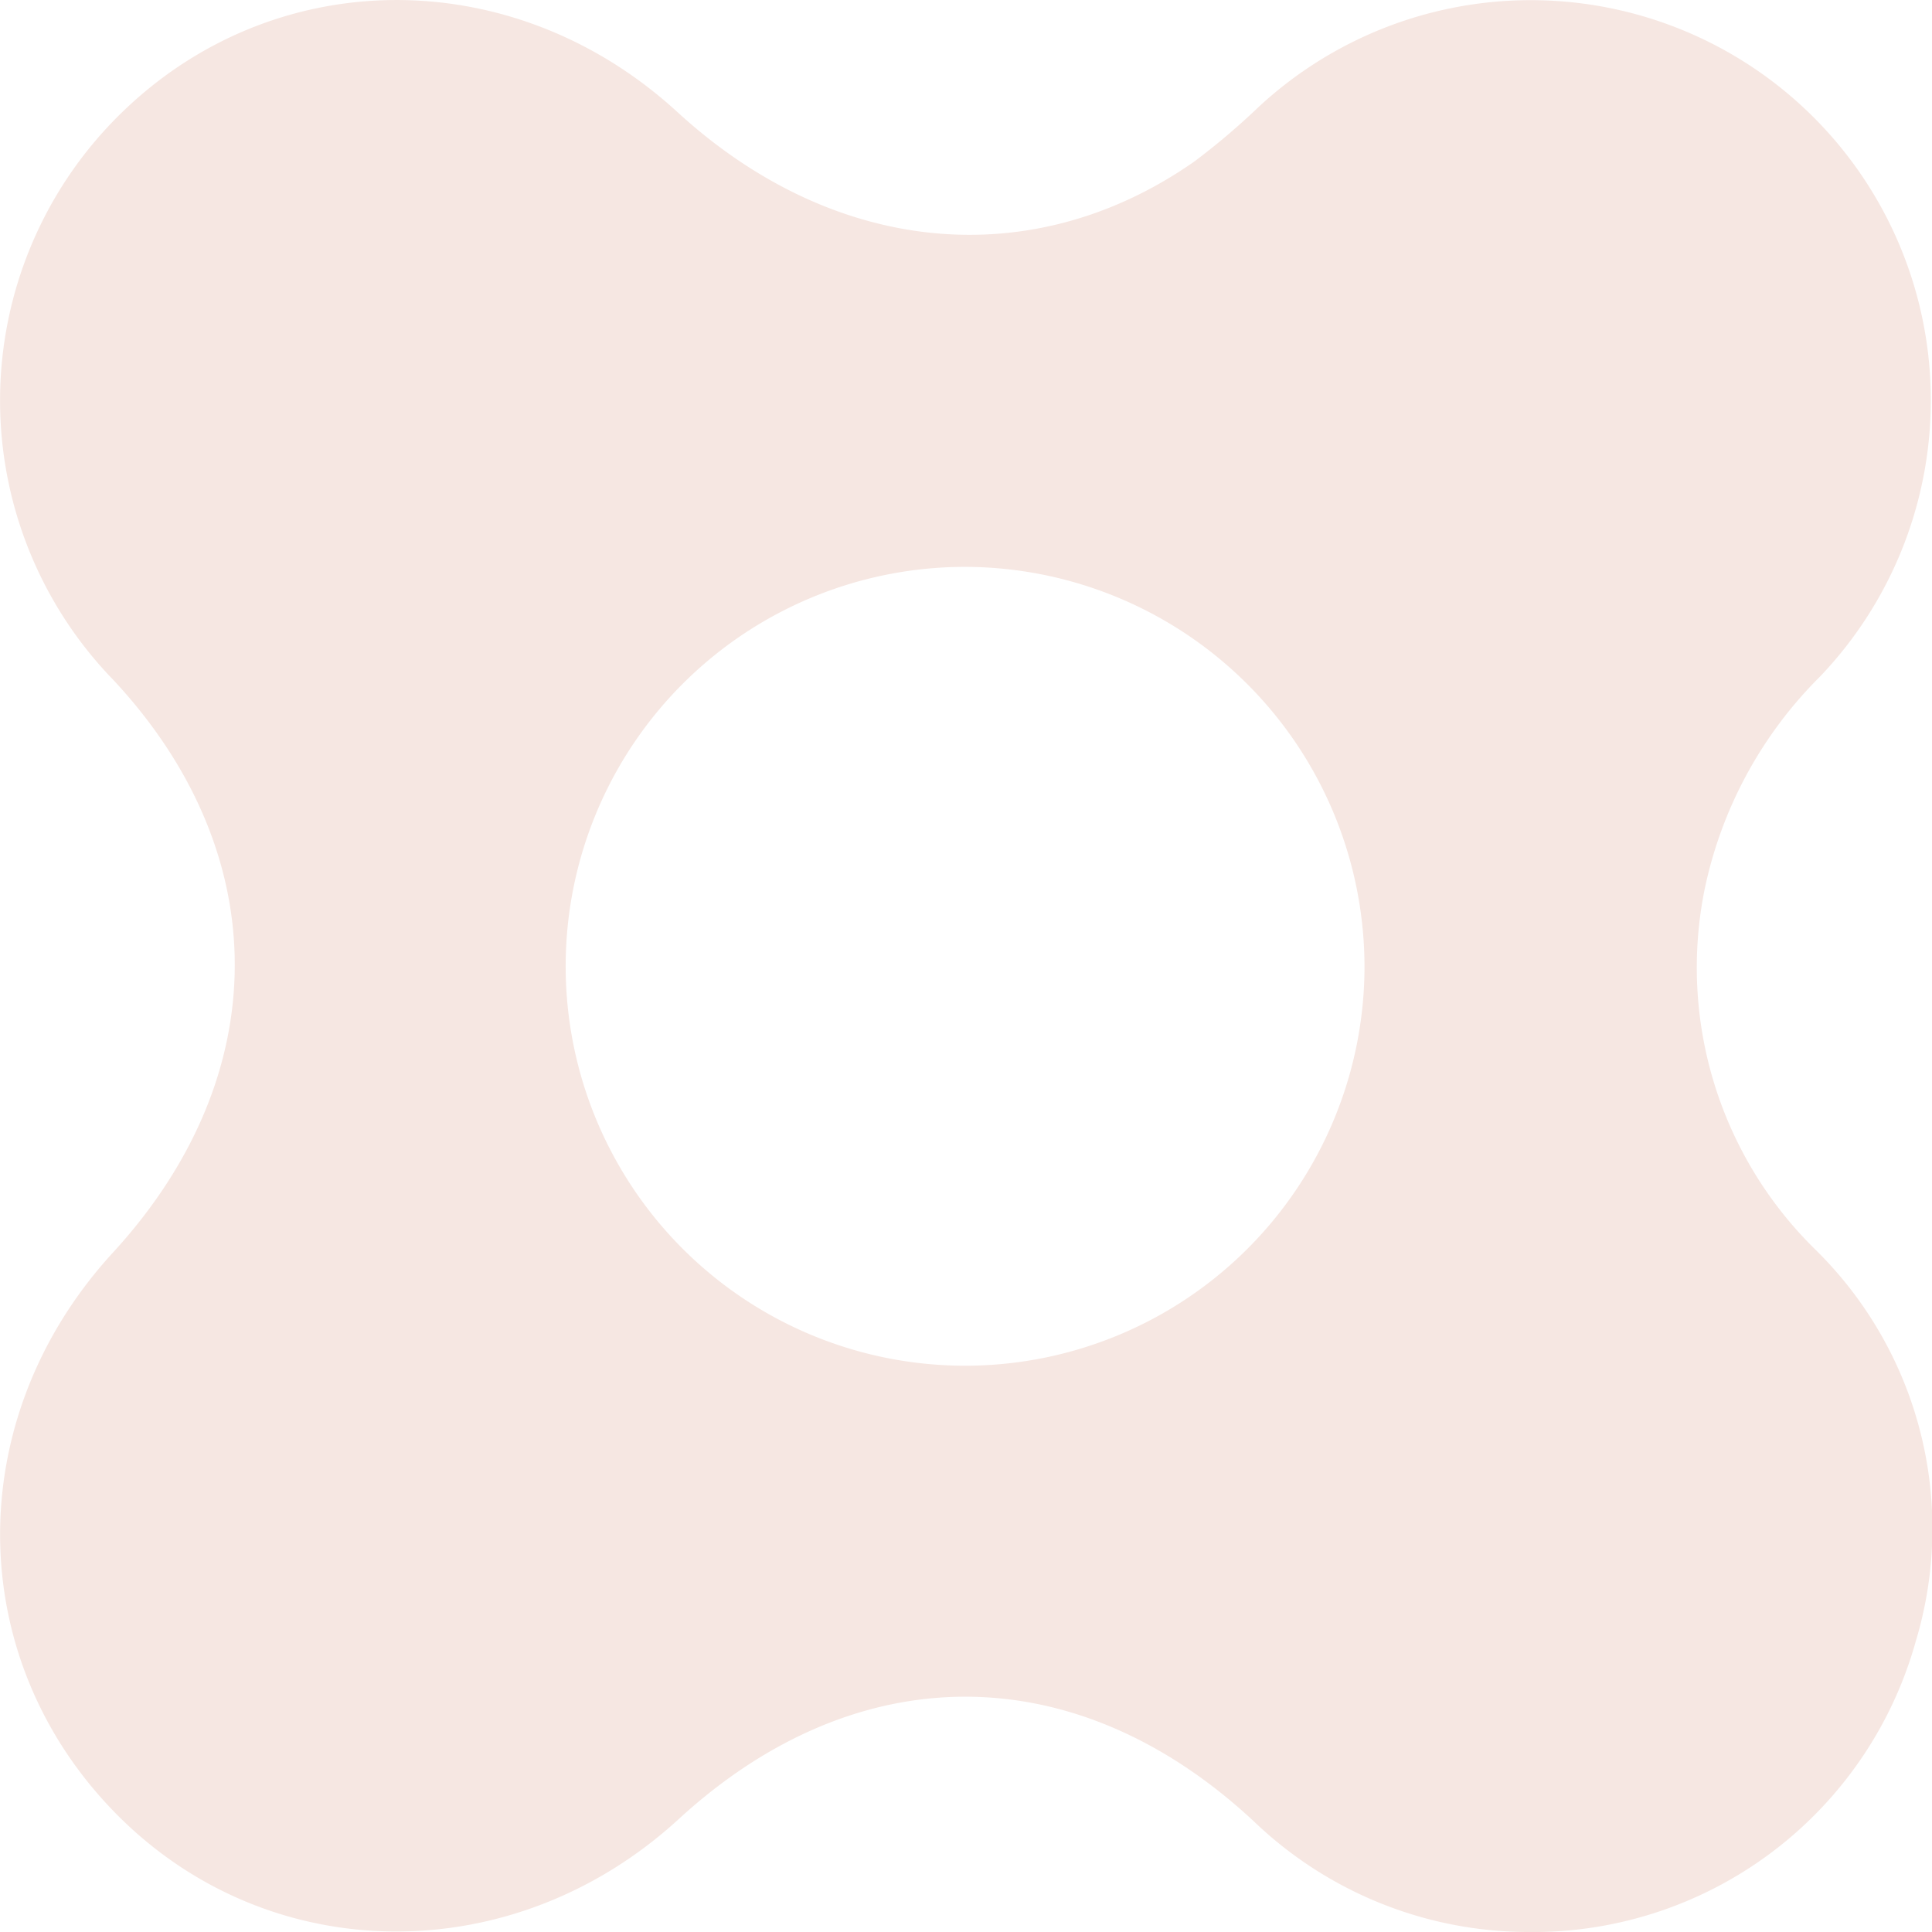 <svg xmlns="http://www.w3.org/2000/svg" width="80" height="80" viewBox="0 0 80 80">
  <path id="Path_44701" data-name="Path 44701" d="M63.206,80a16.447,16.447,0,0,1-11.3-4.594c-7.346-6.836-16.413-6.866-23.8-.083-6.817,6.256-16.869,6.2-23.2-.12-6.447-6.436-6.546-16.457-.231-23.334,6.713-7.31,6.729-16.5.041-23.69A16.619,16.619,0,0,1,4.859,4.843c6.361-6.378,16.367-6.466,23.194-.2,6.471,5.935,14.686,6.738,21.395,2.05A29.393,29.393,0,0,0,52.13,4.417a16.566,16.566,0,0,1,23.24,23.592,17.431,17.431,0,0,0-4.79,8.841A16.344,16.344,0,0,0,75.14,51.713a16.177,16.177,0,0,1,4.19,16.242A16.457,16.457,0,0,1,63.206,80M40.115,23.474A16.539,16.539,0,1,0,56.5,40.226,16.572,16.572,0,0,0,40.115,23.474" fill="#f6e7e2"/>
</svg>

